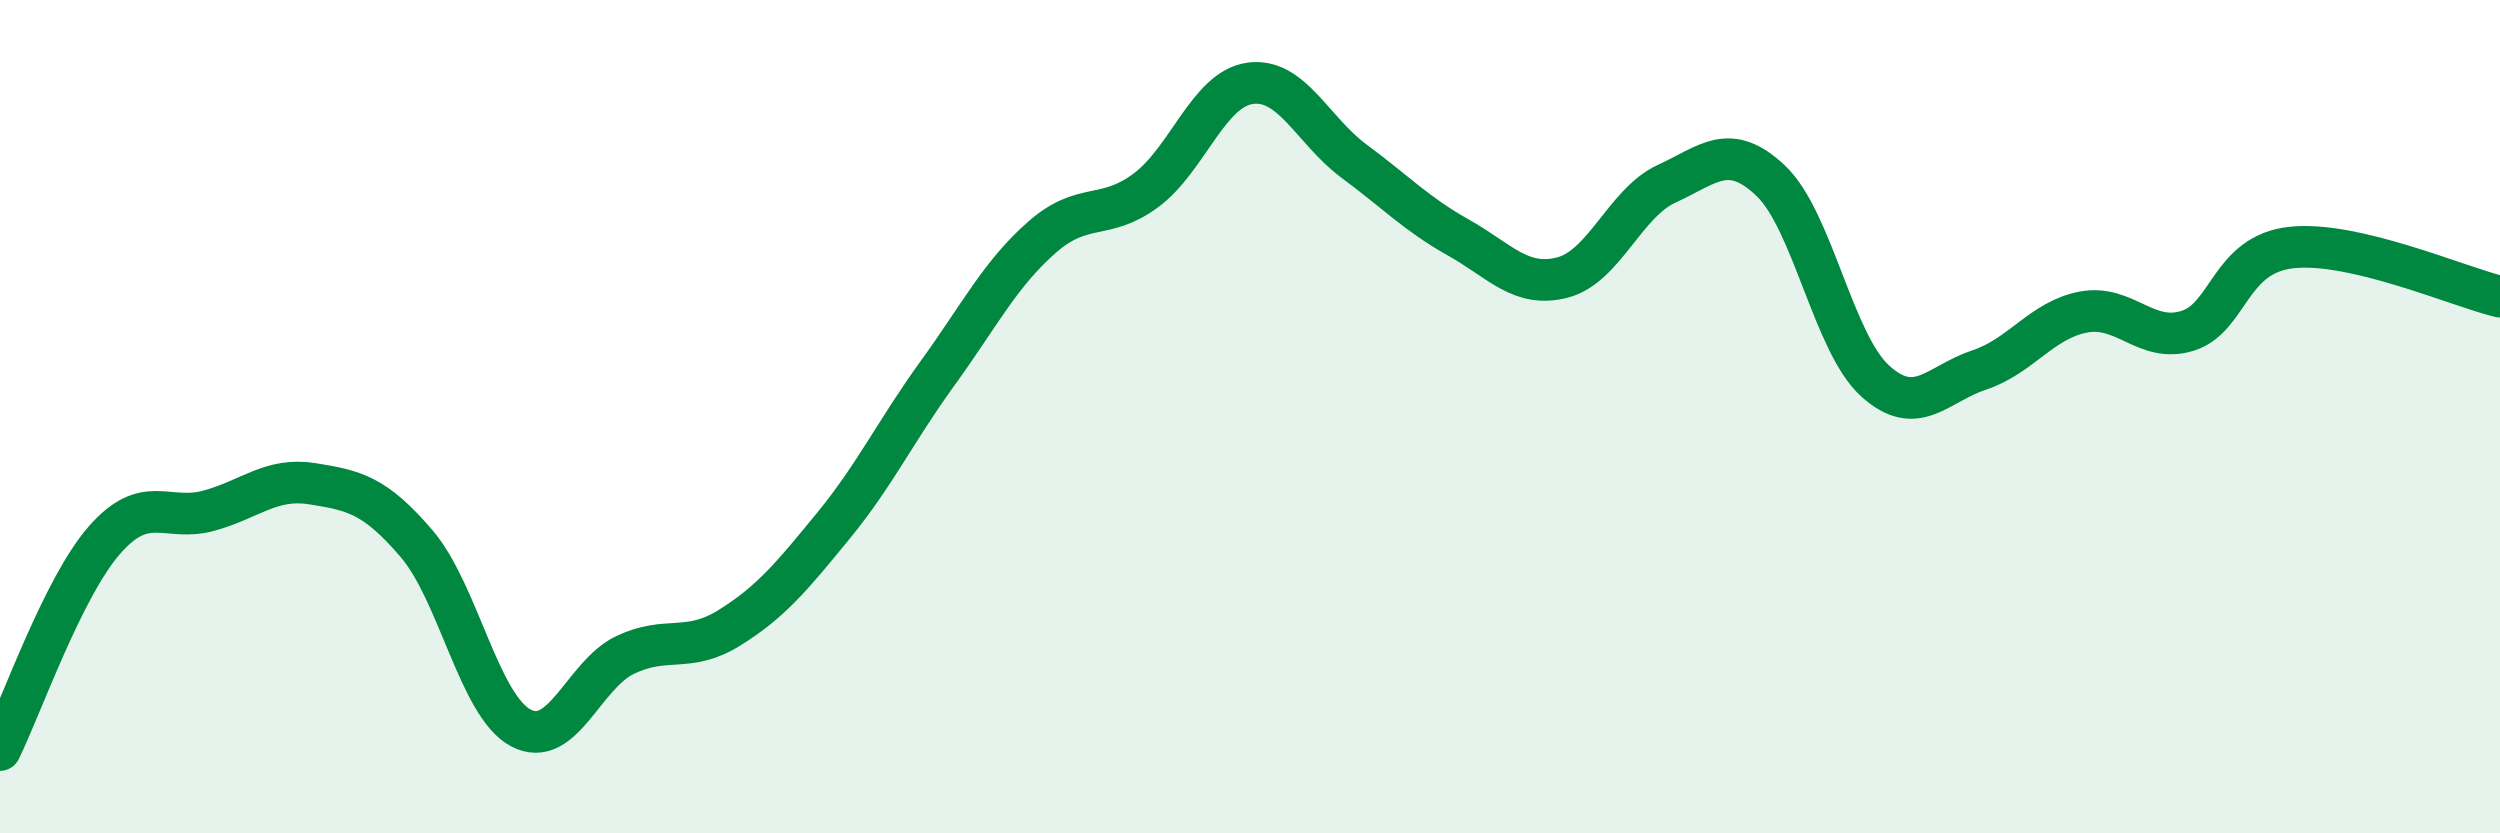 
    <svg width="60" height="20" viewBox="0 0 60 20" xmlns="http://www.w3.org/2000/svg">
      <path
        d="M 0,18 C 0.5,16.99 1.5,14.12 2.5,12.97 C 3.5,11.82 4,12.53 5,12.26 C 6,11.99 6.5,11.45 7.5,11.61 C 8.5,11.77 9,11.88 10,13.05 C 11,14.22 11.5,16.94 12.5,17.47 C 13.5,18 14,16.2 15,15.72 C 16,15.24 16.5,15.69 17.5,15.07 C 18.5,14.45 19,13.84 20,12.62 C 21,11.4 21.5,10.34 22.5,8.96 C 23.5,7.58 24,6.58 25,5.7 C 26,4.82 26.5,5.31 27.5,4.57 C 28.5,3.83 29,2.14 30,2 C 31,1.86 31.5,3.13 32.5,3.87 C 33.5,4.61 34,5.14 35,5.7 C 36,6.26 36.5,6.92 37.5,6.66 C 38.5,6.4 39,4.87 40,4.41 C 41,3.95 41.5,3.39 42.5,4.34 C 43.5,5.29 44,8.23 45,9.14 C 46,10.05 46.5,9.21 47.5,8.88 C 48.5,8.55 49,7.68 50,7.49 C 51,7.3 51.5,8.25 52.5,7.94 C 53.5,7.63 53.5,6.1 55,5.94 C 56.5,5.78 59,6.88 60,7.12L60 20L0 20Z"
        fill="#008740"
        opacity="0.1"
        stroke-linecap="round"
        stroke-linejoin="round"
      />
      <path
        d="M 0,18 C 0.5,16.99 1.5,14.12 2.5,12.97 C 3.5,11.82 4,12.53 5,12.26 C 6,11.99 6.5,11.45 7.5,11.61 C 8.5,11.77 9,11.88 10,13.05 C 11,14.22 11.5,16.94 12.5,17.47 C 13.5,18 14,16.2 15,15.72 C 16,15.24 16.5,15.69 17.5,15.07 C 18.5,14.45 19,13.84 20,12.62 C 21,11.4 21.5,10.34 22.5,8.96 C 23.5,7.58 24,6.58 25,5.7 C 26,4.82 26.5,5.31 27.5,4.57 C 28.5,3.83 29,2.14 30,2 C 31,1.86 31.5,3.13 32.5,3.87 C 33.5,4.61 34,5.14 35,5.7 C 36,6.26 36.5,6.92 37.5,6.66 C 38.5,6.4 39,4.87 40,4.41 C 41,3.95 41.5,3.39 42.5,4.34 C 43.5,5.29 44,8.23 45,9.14 C 46,10.05 46.5,9.21 47.5,8.88 C 48.5,8.55 49,7.68 50,7.49 C 51,7.3 51.5,8.25 52.5,7.94 C 53.5,7.63 53.5,6.1 55,5.94 C 56.5,5.78 59,6.88 60,7.12"
        stroke="#008740"
        stroke-width="1"
        fill="none"
        stroke-linecap="round"
        stroke-linejoin="round"
      />
    </svg>
  